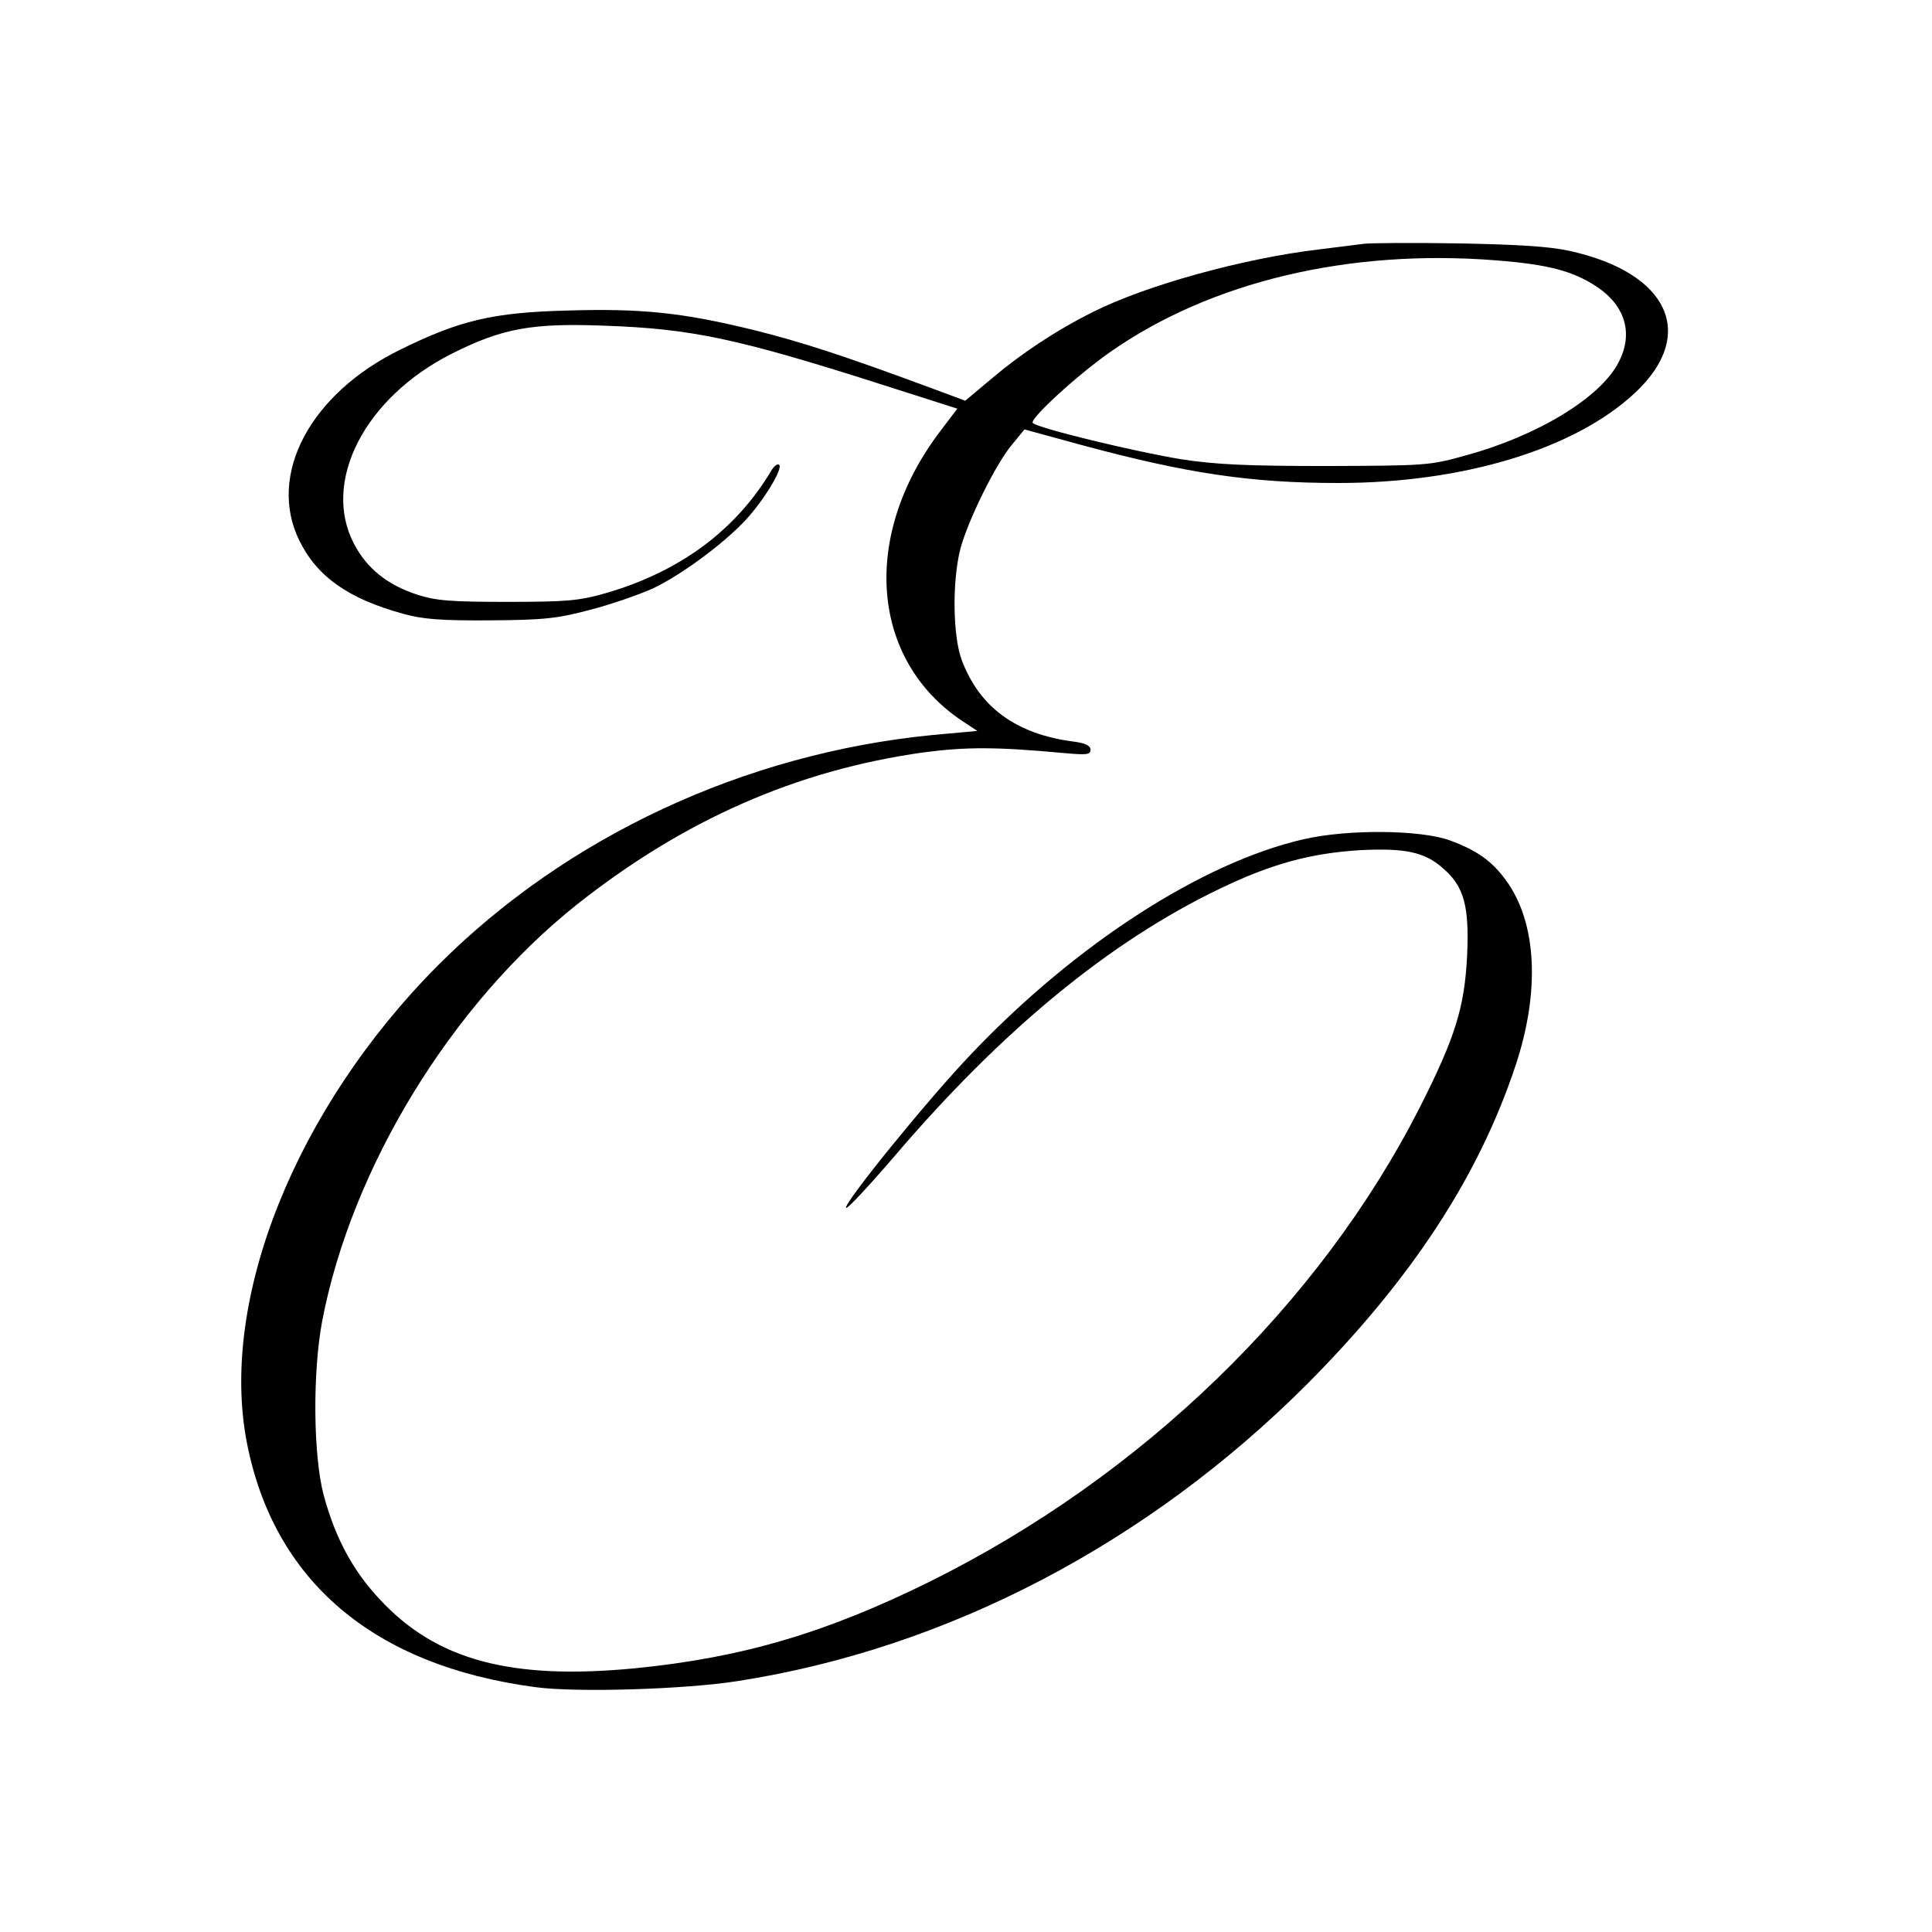 <?xml version="1.0" standalone="no"?>
<!DOCTYPE svg PUBLIC "-//W3C//DTD SVG 20010904//EN"
 "http://www.w3.org/TR/2001/REC-SVG-20010904/DTD/svg10.dtd">
<svg version="1.0" xmlns="http://www.w3.org/2000/svg"
 width="512pt" height="512pt" viewBox="0 0 512 512"
 preserveAspectRatio="xMidYMid meet">
<g transform="translate(0,512) scale(0.1,-0.1)"
fill="#000000" stroke="none">
<path d="M3615 4474 c-16 -2 -70 -9 -120 -15 -201 -24 -458 -95 -599 -166 -98
-49 -190 -110 -270 -178 l-68 -57 -86 32 c-237 88 -349 124 -473 155 -191 47
-300 58 -497 52 -195 -5 -284 -26 -440 -103 -240 -117 -354 -332 -269 -506 47
-96 130 -155 277 -195 51 -14 99 -18 230 -17 143 1 178 5 264 28 55 14 129 40
165 56 75 35 190 120 248 183 48 52 98 135 88 145 -4 4 -12 -2 -19 -12 -95
-161 -244 -271 -441 -328 -70 -20 -102 -23 -260 -23 -151 0 -189 3 -239 19
-80 26 -134 70 -168 135 -86 165 29 388 260 504 133 67 211 81 401 74 235 -8
356 -34 747 -159 l191 -61 -47 -62 c-209 -277 -183 -605 62 -767 l38 -25 -120
-11 c-497 -49 -969 -269 -1310 -611 -376 -378 -579 -884 -506 -1263 71 -367
335 -592 764 -649 108 -15 398 -6 537 16 554 86 1087 364 1511 789 275 277
452 547 550 841 66 198 57 380 -25 492 -37 51 -76 79 -149 106 -77 28 -270 30
-387 3 -270 -62 -604 -278 -880 -568 -114 -119 -338 -395 -333 -409 2 -5 58
55 126 134 287 337 573 572 865 712 137 66 241 94 372 102 118 6 171 -5 219
-48 56 -48 70 -100 64 -232 -7 -137 -31 -215 -125 -401 -266 -523 -736 -978
-1298 -1257 -277 -137 -499 -202 -781 -230 -330 -32 -528 21 -678 183 -71 76
-117 161 -148 275 -28 105 -30 325 -4 463 78 406 342 838 675 1103 283 224
582 356 918 403 115 15 193 15 376 -2 57 -5 67 -4 67 9 0 11 -14 18 -47 22
-151 20 -247 91 -294 215 -24 63 -26 209 -4 295 20 76 95 228 138 278 l32 39
150 -41 c281 -76 451 -101 682 -101 331 0 627 90 786 239 165 154 90 318 -173
376 -54 12 -137 17 -295 20 -121 2 -233 1 -250 -1z m350 -44 c139 -11 203 -28
267 -70 75 -50 97 -124 58 -199 -47 -94 -215 -196 -406 -248 -96 -27 -107 -27
-369 -28 -213 0 -294 4 -385 18 -122 20 -379 82 -393 96 -10 10 119 128 205
188 267 187 634 274 1023 243z"/>
</g>
</svg>
